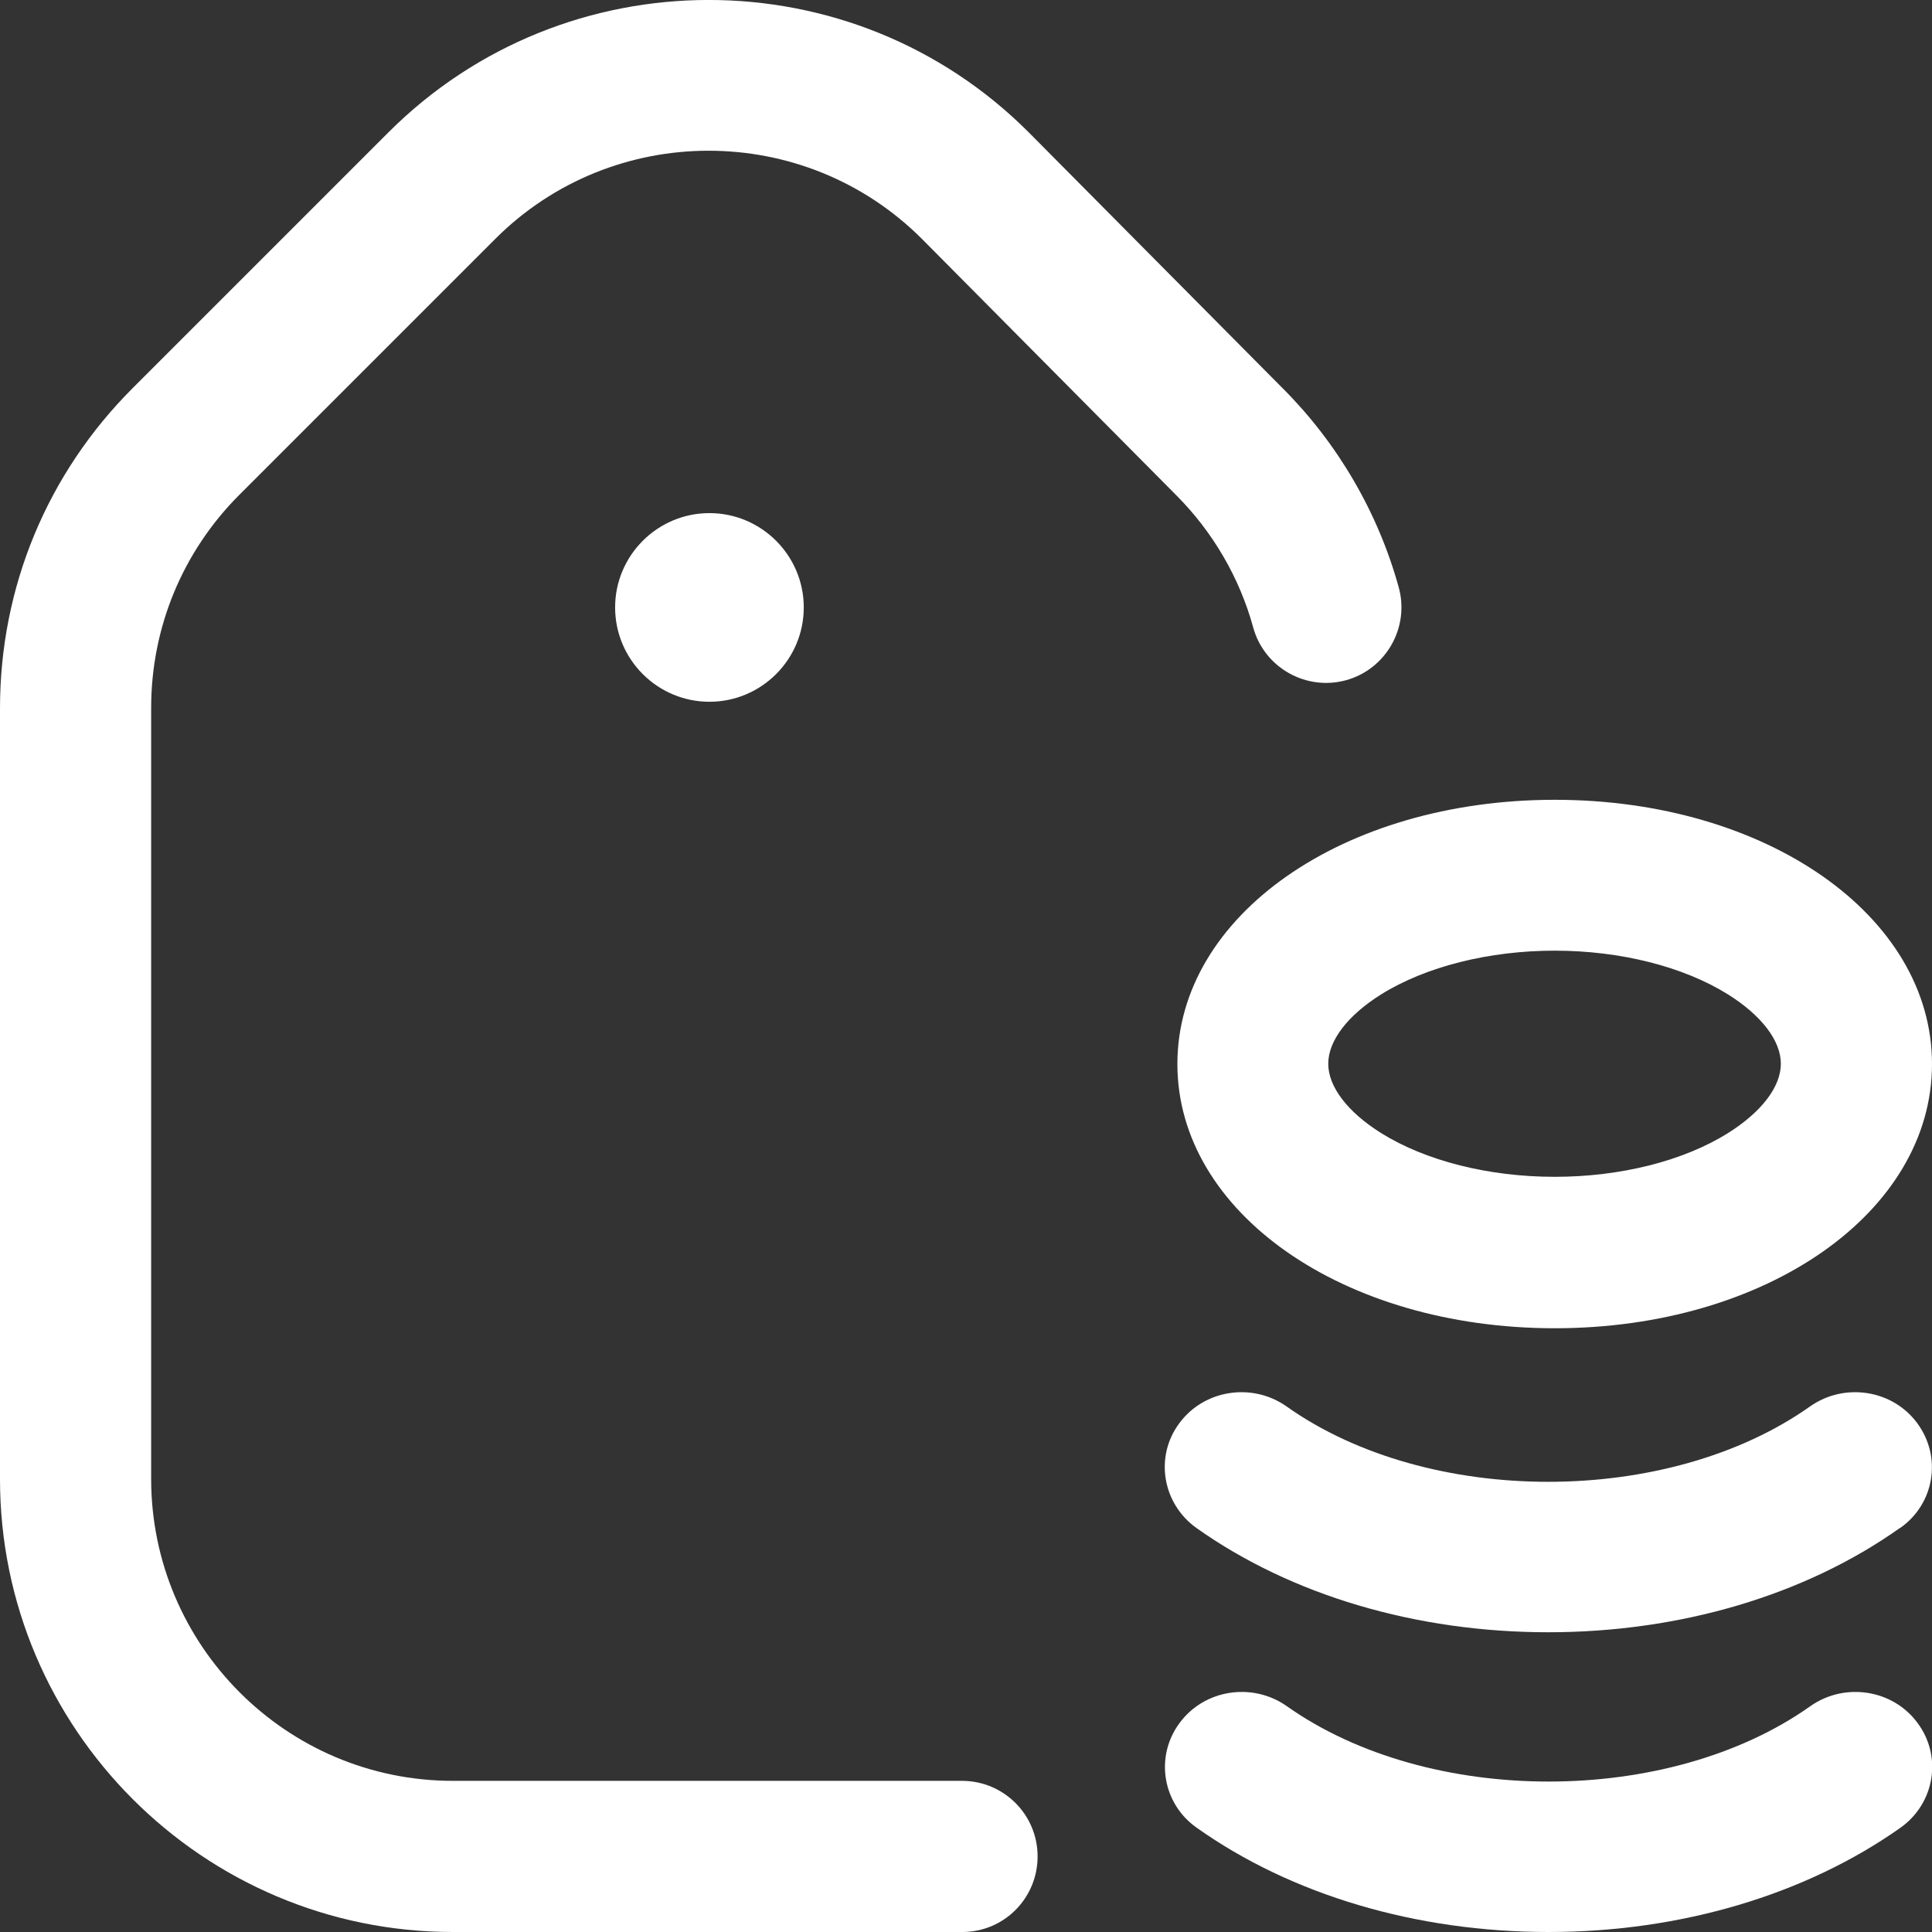 <?xml version="1.0" encoding="UTF-8"?><svg id="Layer_2" xmlns="http://www.w3.org/2000/svg" viewBox="0 0 68 68"><rect x="0" y="0" width="68" height="68" fill="#333333" stroke="none"/><defs><style>.cls-1{fill:#fff;}</style></defs><g id="Layer_1-2"><path class="cls-1" d="M54.72,46.75c-7.45,0-13.28-4.08-13.28-9.3s5.83-9.3,13.28-9.3,13.28,4.08,13.28,9.3-5.83,9.3-13.28,9.3ZM54.72,33.46c-2.31,0-4.54.56-6.11,1.54-1.18.74-1.86,1.63-1.86,2.44s.68,1.7,1.86,2.44c1.57.98,3.79,1.54,6.11,1.54s4.54-.56,6.1-1.54c1.18-.74,1.86-1.63,1.86-2.44s-.68-1.7-1.86-2.44c-1.57-.98-3.79-1.54-6.1-1.54h0ZM36.52,65.34c0-1.47-1.19-2.66-2.66-2.66H15.94c-5.86,0-10.62-4.77-10.62-10.63v-27.13c0-2.84,1.11-5.51,3.11-7.51l9-9c4.14-4.14,10.88-4.14,15.02,0l8.94,9.01c1.29,1.29,2.24,2.91,2.72,4.67.39,1.41,1.86,2.24,3.27,1.85,1.41-.39,2.24-1.86,1.85-3.27-.73-2.64-2.15-5.07-4.08-7l-8.94-9.01c-6.21-6.22-16.33-6.21-22.54,0L4.67,13.66C1.66,16.67,0,20.67,0,24.93v27.13c0,8.79,7.15,15.94,15.94,15.94h17.93c1.47,0,2.65-1.19,2.65-2.66ZM24.97,18.06c-1.83,0-3.32,1.49-3.32,3.32s1.49,3.32,3.32,3.32,3.32-1.49,3.32-3.32-1.49-3.32-3.32-3.32h0Z"/><path class="cls-1" d="M54.5,68c-4.64,0-9.04-1.3-12.38-3.67-1.21-.85-1.48-2.51-.6-3.69.87-1.18,2.56-1.44,3.77-.59,5,3.54,13.44,3.54,18.43,0,1.21-.85,2.9-.59,3.77.59.88,1.18.61,2.83-.6,3.69-3.34,2.36-7.74,3.67-12.38,3.67ZM66.88,53.78c1.21-.85,1.48-2.5.6-3.69-.87-1.18-2.56-1.44-3.77-.59-5,3.54-13.44,3.54-18.43,0-1.21-.85-2.9-.59-3.77.59-.88,1.18-.6,2.83.6,3.69,3.34,2.37,7.74,3.67,12.38,3.67s9.04-1.3,12.38-3.67Z"/></g></svg>